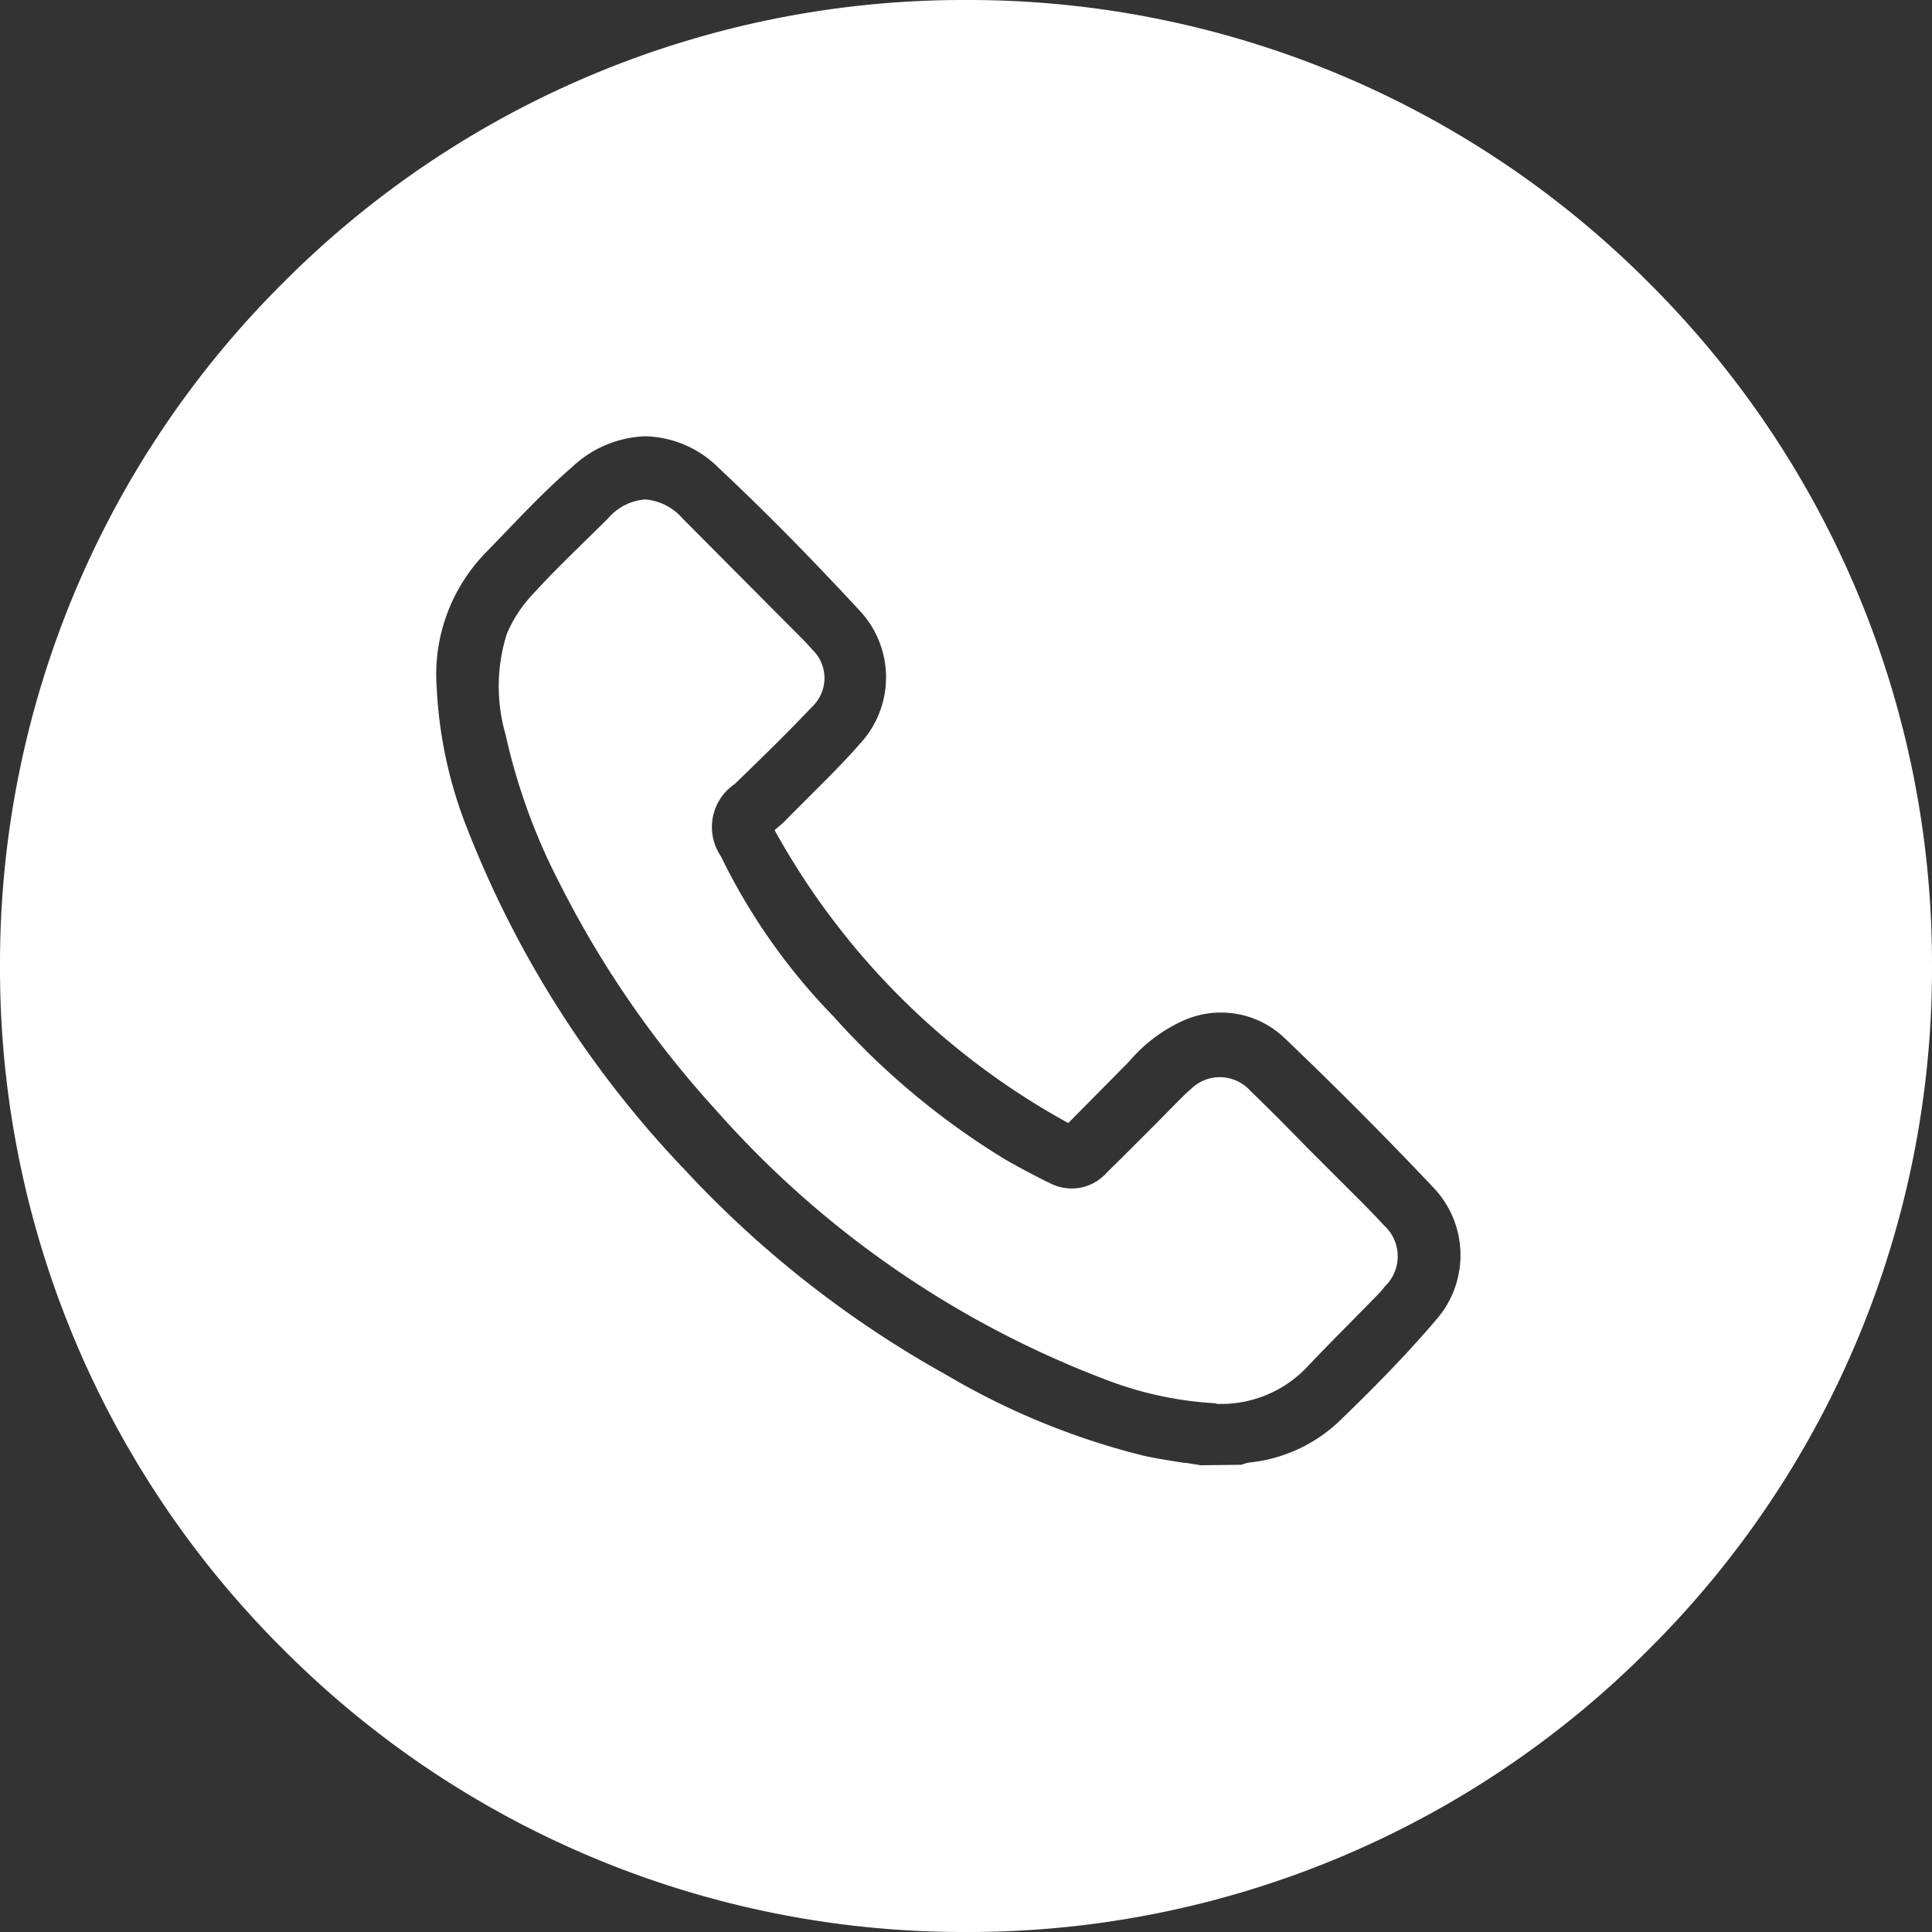 <svg xmlns="http://www.w3.org/2000/svg" width="31" height="31" viewBox="0 0 31 31">
  <rect x="0" y="0" width="31" height="31" fill="#333333" stroke="none"/>
  <path id="Subtração_8" data-name="Subtração 8" d="M-4295.5,31a15.4,15.4,0,0,1-10.96-4.54A15.4,15.4,0,0,1-4311,15.5a15.4,15.4,0,0,1,4.54-10.96A15.4,15.4,0,0,1-4295.5,0a15.4,15.4,0,0,1,10.959,4.54A15.4,15.4,0,0,1-4280,15.5a15.4,15.4,0,0,1-4.54,10.961A15.4,15.4,0,0,1-4295.5,31Zm-5.148-24a1.8,1.8,0,0,0-1.17.492c-.376.324-.728.69-1.068,1.044l-.007.007c-.112.117-.222.231-.333.345a2.8,2.8,0,0,0-.767,2.14,7.038,7.038,0,0,0,.512,2.323A16.716,16.716,0,0,0-4300,18.783a16.978,16.978,0,0,0,4.185,3.278,11.8,11.8,0,0,0,3.179,1.3c.212.045.428.079.637.111l.025,0,.243.039.65-.008a.82.82,0,0,1,.113-.034,2.465,2.465,0,0,0,1.427-.636c.456-.439,1.049-1.025,1.593-1.666a1.571,1.571,0,0,0-.041-2.1c-.781-.827-1.589-1.638-2.4-2.411a1.474,1.474,0,0,0-1.021-.409,1.467,1.467,0,0,0-.589.123,2.459,2.459,0,0,0-.882.661l-.978.989a11.941,11.941,0,0,1-4.712-4.7l.04-.035.039-.033.006-.005c.023-.02.042-.037.062-.055.121-.124.246-.248.367-.369l.036-.036c.261-.26.558-.554.824-.858a1.565,1.565,0,0,0,0-2.121c-.782-.846-1.525-1.6-2.271-2.3A1.722,1.722,0,0,0-4300.647,7Zm9.264,15.527-.1,0v-.01a5.762,5.762,0,0,1-1.728-.363,15.831,15.831,0,0,1-6.317-4.361,16.2,16.2,0,0,1-2.5-3.636,9.74,9.74,0,0,1-.858-2.368,2.79,2.79,0,0,1,.02-1.62,2.161,2.161,0,0,1,.44-.66c.269-.295.542-.561.83-.843.115-.113.232-.227.351-.345a.867.867,0,0,1,.6-.307.885.885,0,0,1,.6.307l1.933,1.943c.05.052.1.106.149.162a.367.367,0,0,1,.033.034.633.633,0,0,1-.048.89c-.358.381-.742.754-1.113,1.115l-.12.116a.834.834,0,0,0-.221,1.158,9.851,9.851,0,0,0,1.811,2.574,12.209,12.209,0,0,0,2.736,2.282c.228.134.468.257.7.375l.007,0a.756.756,0,0,0,.375.1.75.75,0,0,0,.564-.256c.267-.261.545-.541.769-.765l.4-.405.025-.025.02-.019c.041-.041.084-.083.13-.121.01-.01.019-.018.03-.028a.657.657,0,0,1,.438-.167.66.66,0,0,1,.493.221c.311.3.625.618.9.9l.1.1.218.218.278.278,0,0c.216.215.439.436.649.664l.017.016a.669.669,0,0,1,.2.477.665.665,0,0,1-.2.477,1.847,1.847,0,0,1-.136.155l-.289.294-.11.112c-.26.264-.494.5-.724.744A1.9,1.9,0,0,1-4291.384,22.527Z" transform="translate(4311)" fill="#fff"/>
</svg>
